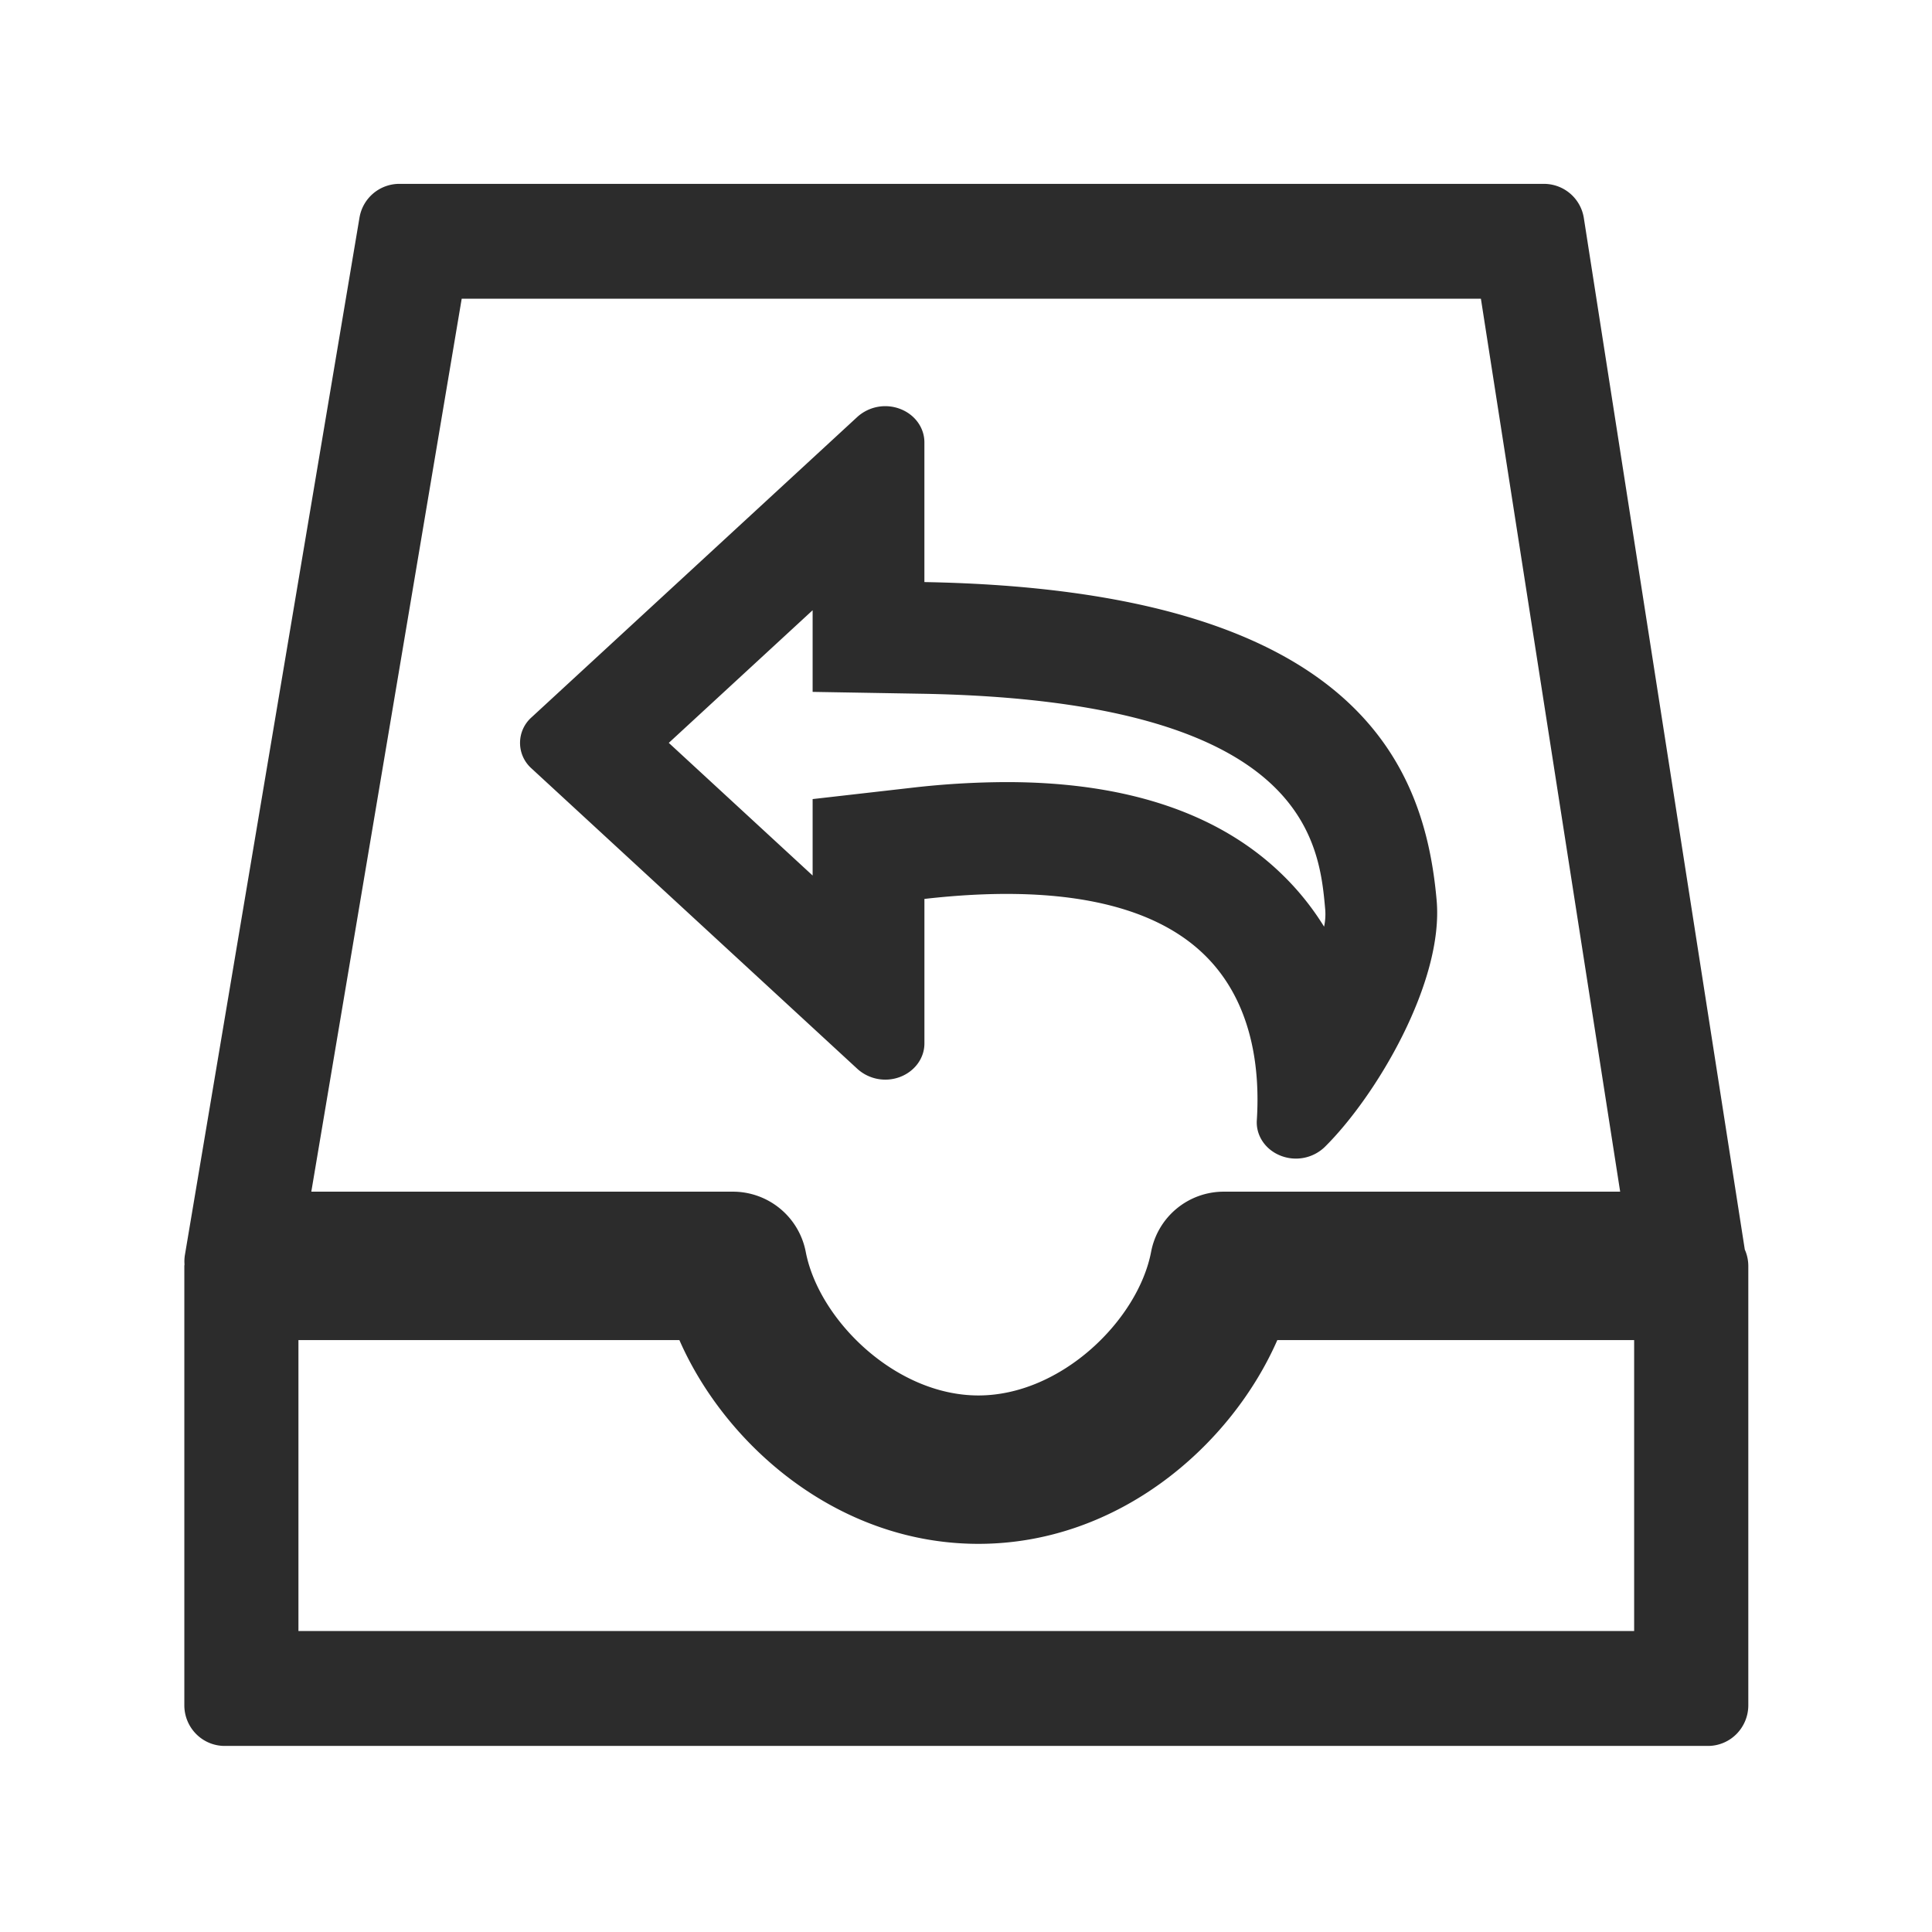 <?xml version="1.0" standalone="no"?><!DOCTYPE svg PUBLIC "-//W3C//DTD SVG 1.1//EN" "http://www.w3.org/Graphics/SVG/1.1/DTD/svg11.dtd"><svg t="1731382269463" class="icon" viewBox="0 0 1024 1024" version="1.1" xmlns="http://www.w3.org/2000/svg" p-id="4269" xmlns:xlink="http://www.w3.org/1999/xlink" width="256" height="256"><path d="M924.77 662.23l-85.29-546.58a21.42 21.42 0 0 0-21.11-18.2H211.59a21.43 21.43 0 0 0-21.07 18L98 665.19a21.43 21.43 0 0 0-0.21 4.93c0 0.29-0.09 0.56-0.09 0.84v232.86a21.63 21.63 0 0 0 6.26 15.24 21.25 21.25 0 0 0 15.04 6.32h786.27a21.27 21.27 0 0 0 15.11-6.32 21.67 21.67 0 0 0 6.26-15.24V671a21.59 21.59 0 0 0-1.87-8.73z m-406.19 77.39c-44.05 0-84.63-40.17-91.52-76.12a39.33 39.33 0 0 0-38.49-31.89H165l79.71-473.28h540.2l73.81 473.28H648.53a39.18 39.18 0 0 0-38.43 31.95c-6.89 35.89-47.47 76.06-91.52 76.06z m-360.4 124.86V710.27h201.91c24.31 55.52 83.81 108 158.49 108s134.12-52.5 158.43-108h189.12v154.21z" fill="#2c2c2c" p-id="4270"></path><path d="M454.5 566.59a22.06 22.06 0 0 0 22.65 4.17c7.77-3 12.82-10 12.81-17.71v-76.6c70-8 120.32 2.16 148.47 29.69 26 25.4 29.39 61.68 27.71 87.64-0.51 8.05 4.5 15.55 12.55 18.73a22.05 22.05 0 0 0 23.38-4.51c27.35-27 63.21-87.53 59.38-130.8-6.29-70.88-41.6-164.59-271.5-168.69v-74.07c0-7.74-5.06-14.73-12.82-17.69a22.08 22.08 0 0 0-22.63 4.14L281.72 380.21a18.1 18.1 0 0 0 0 27.08z m247.29-75.44a143.11 143.11 0 0 0-21.94-27.38c-33.4-32.68-82.66-49.24-146.4-49.24a447.61 447.61 0 0 0-50.18 3l-52.56 6v40.52l-76.24-70.31 76.24-70.3v43.27l58.23 1c203.59 3.62 210.3 78.61 213.48 114.67a31.53 31.53 0 0 1-0.63 8.77z" fill="#2c2c2c" p-id="4271"></path></svg>